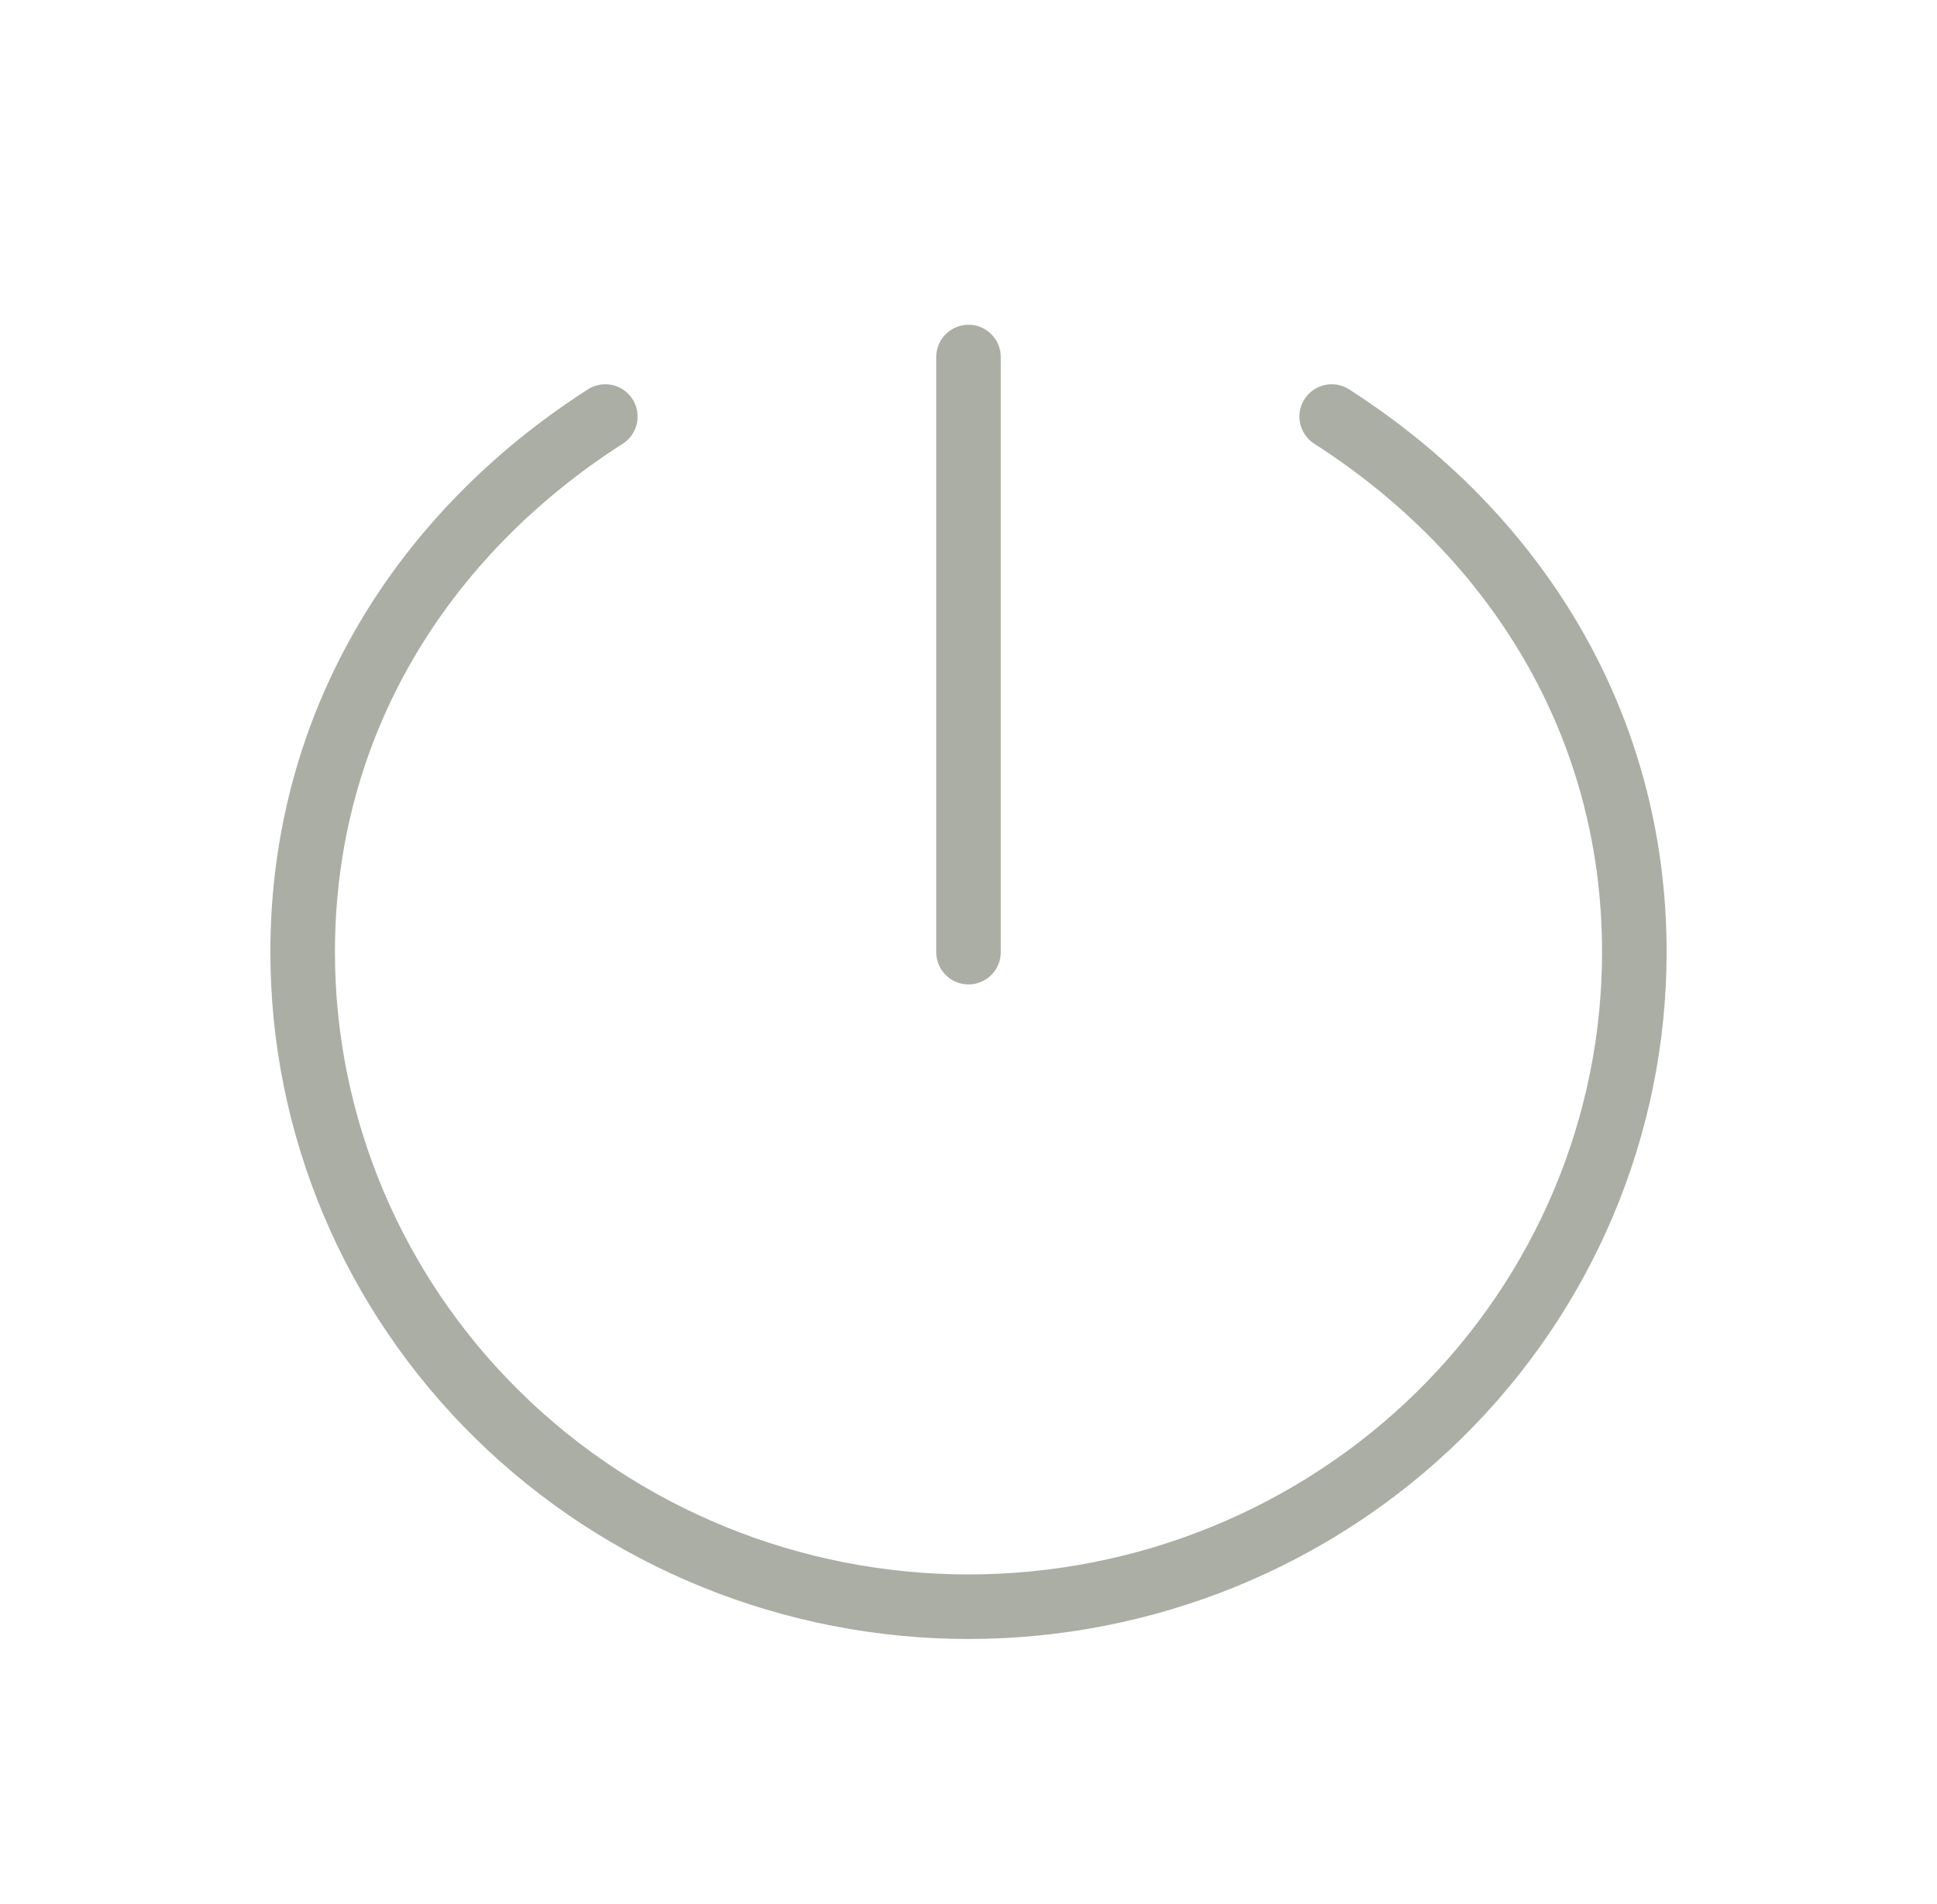 <svg width="60" height="59" viewBox="0 0 60 59" fill="none" xmlns="http://www.w3.org/2000/svg">
<path d="M30 11.062V29.5" stroke="#ABAEA4" stroke-width="2" stroke-linecap="round" stroke-linejoin="round"/>
<path d="M41.25 12.906C46.894 16.525 50.625 22.381 50.625 29.5C50.625 34.879 48.452 40.038 44.584 43.841C40.716 47.645 35.47 49.781 30 49.781C24.53 49.781 19.284 47.645 15.416 43.841C11.548 40.038 9.375 34.879 9.375 29.5C9.375 22.381 13.106 16.525 18.75 12.906" stroke="#ABAEA4" stroke-width="2" stroke-linecap="round" stroke-linejoin="round"/>
</svg>
